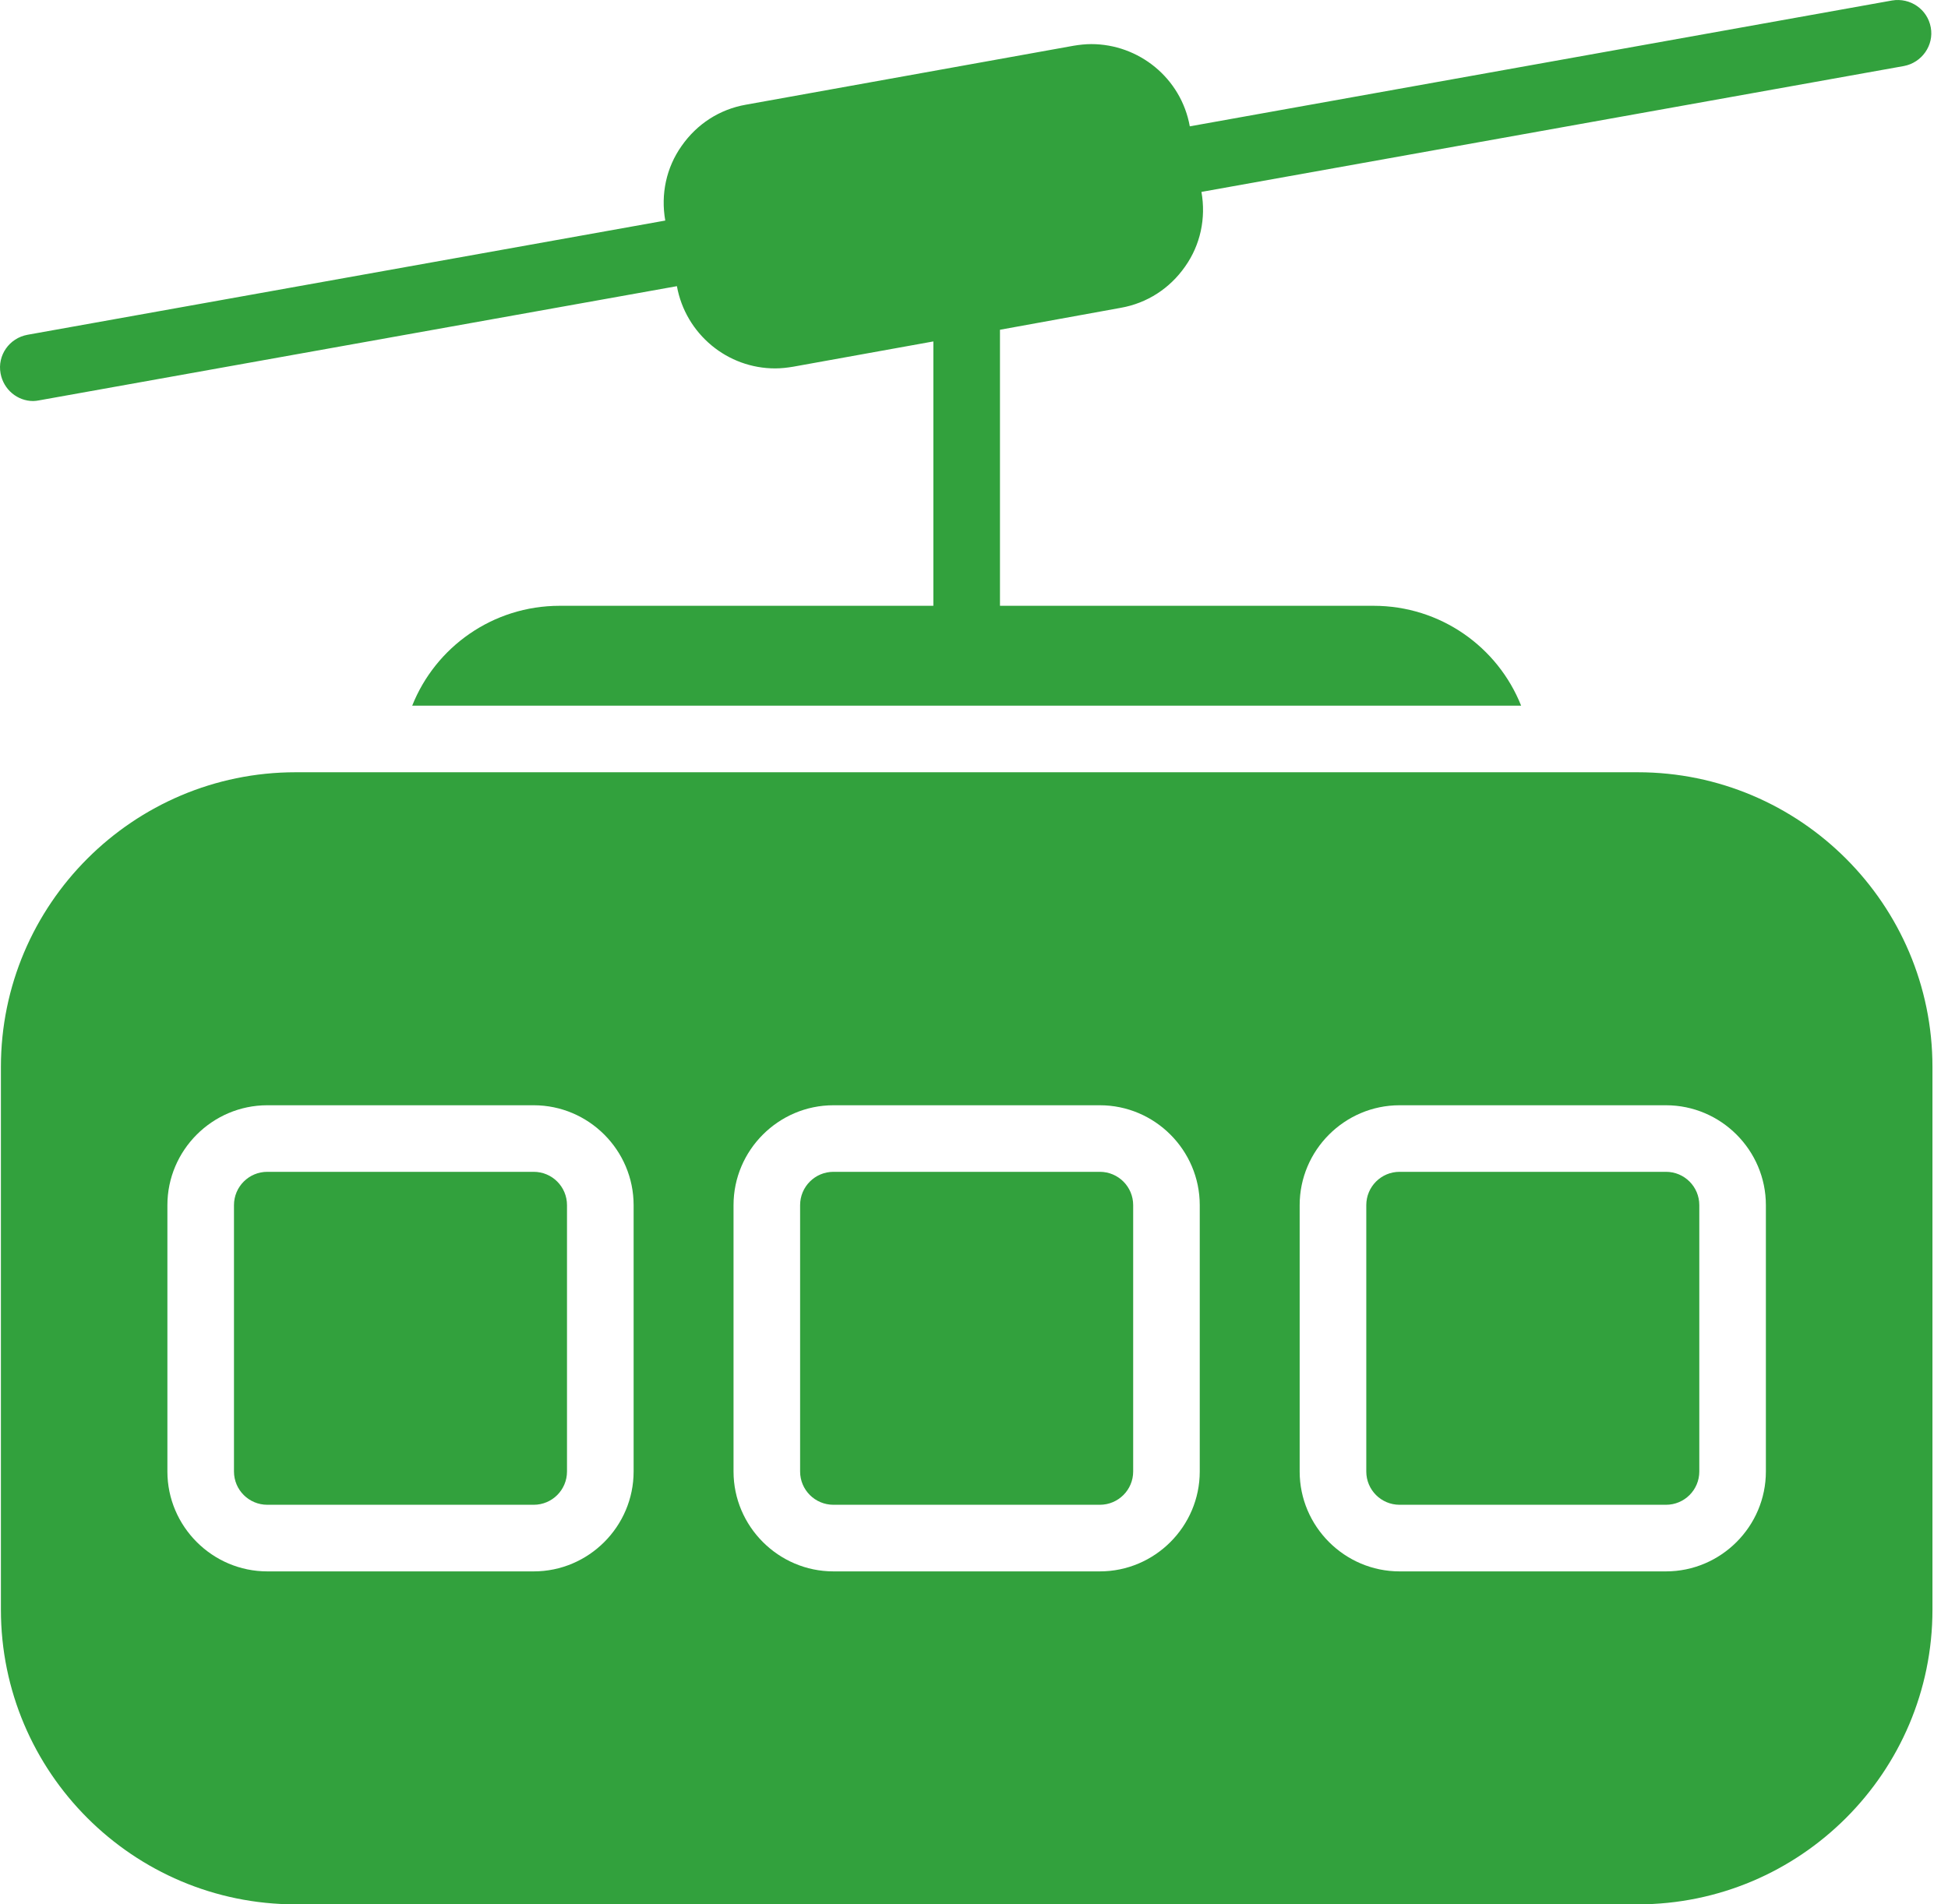 <svg width="45" height="44" viewBox="0 0 45 44" fill="none" xmlns="http://www.w3.org/2000/svg">
<path d="M0.013 8.627C-0.064 8.212 0.213 7.812 0.636 7.735L15.368 5.096C15.261 4.488 15.391 3.873 15.745 3.373C16.099 2.865 16.622 2.526 17.23 2.419L24.8 1.057C24.939 1.034 25.077 1.019 25.208 1.019C26.308 1.019 27.285 1.803 27.485 2.919L43.709 0.011C44.125 -0.058 44.525 0.211 44.602 0.634C44.679 1.049 44.394 1.449 43.979 1.526L27.754 4.434C27.862 5.042 27.731 5.658 27.377 6.158C27.023 6.665 26.5 7.004 25.892 7.112L23.1 7.619V13.997H31.731C33.278 13.997 34.601 14.951 35.139 16.305H9.522C10.06 14.951 11.383 13.997 12.93 13.997H21.561V7.889L18.322 8.473C18.184 8.496 18.045 8.512 17.907 8.512C17.361 8.512 16.845 8.319 16.438 7.981C16.03 7.642 15.737 7.165 15.637 6.612L0.905 9.25C0.859 9.258 0.813 9.266 0.767 9.266C0.405 9.266 0.082 9.004 0.013 8.627ZM44.641 24.652V37.192C44.641 40.946 41.587 44 37.832 44H6.829C3.075 44 0.021 40.946 0.021 37.192V24.652C0.021 20.898 3.075 17.843 6.829 17.843H37.832C41.587 17.843 44.641 20.898 44.641 24.652ZM14.637 27.845C14.637 26.575 13.599 25.537 12.329 25.537H6.175C4.906 25.537 3.867 26.575 3.867 27.845V33.999C3.867 35.268 4.906 36.307 6.175 36.307H12.329C13.599 36.307 14.637 35.268 14.637 33.999V27.845ZM27.715 27.845C27.715 26.575 26.677 25.537 25.407 25.537H19.253C17.984 25.537 16.945 26.575 16.945 27.845V33.999C16.945 35.268 17.984 36.307 19.253 36.307H25.407C26.677 36.307 27.715 35.268 27.715 33.999V27.845ZM40.793 27.845C40.793 26.575 39.755 25.537 38.485 25.537H32.331C31.062 25.537 30.023 26.575 30.023 27.845V33.999C30.023 35.268 31.062 36.307 32.331 36.307H38.485C39.755 36.307 40.793 35.268 40.793 33.999V27.845ZM25.407 27.075H19.253C18.828 27.075 18.483 27.419 18.483 27.845V33.999C18.483 34.424 18.828 34.768 19.253 34.768H25.407C25.832 34.768 26.177 34.424 26.177 33.999V27.845C26.177 27.419 25.832 27.075 25.407 27.075ZM12.329 27.075H6.175C5.75 27.075 5.405 27.419 5.405 27.845V33.999C5.405 34.424 5.75 34.768 6.175 34.768H12.329C12.754 34.768 13.098 34.424 13.098 33.999V27.845C13.098 27.419 12.754 27.075 12.329 27.075ZM38.486 27.075H32.331C31.906 27.075 31.562 27.419 31.562 27.845V33.999C31.562 34.424 31.906 34.768 32.331 34.768H38.486C38.911 34.768 39.255 34.424 39.255 33.999V27.845C39.255 27.419 38.911 27.075 38.486 27.075Z" fill="#32A13D"/>
</svg>
